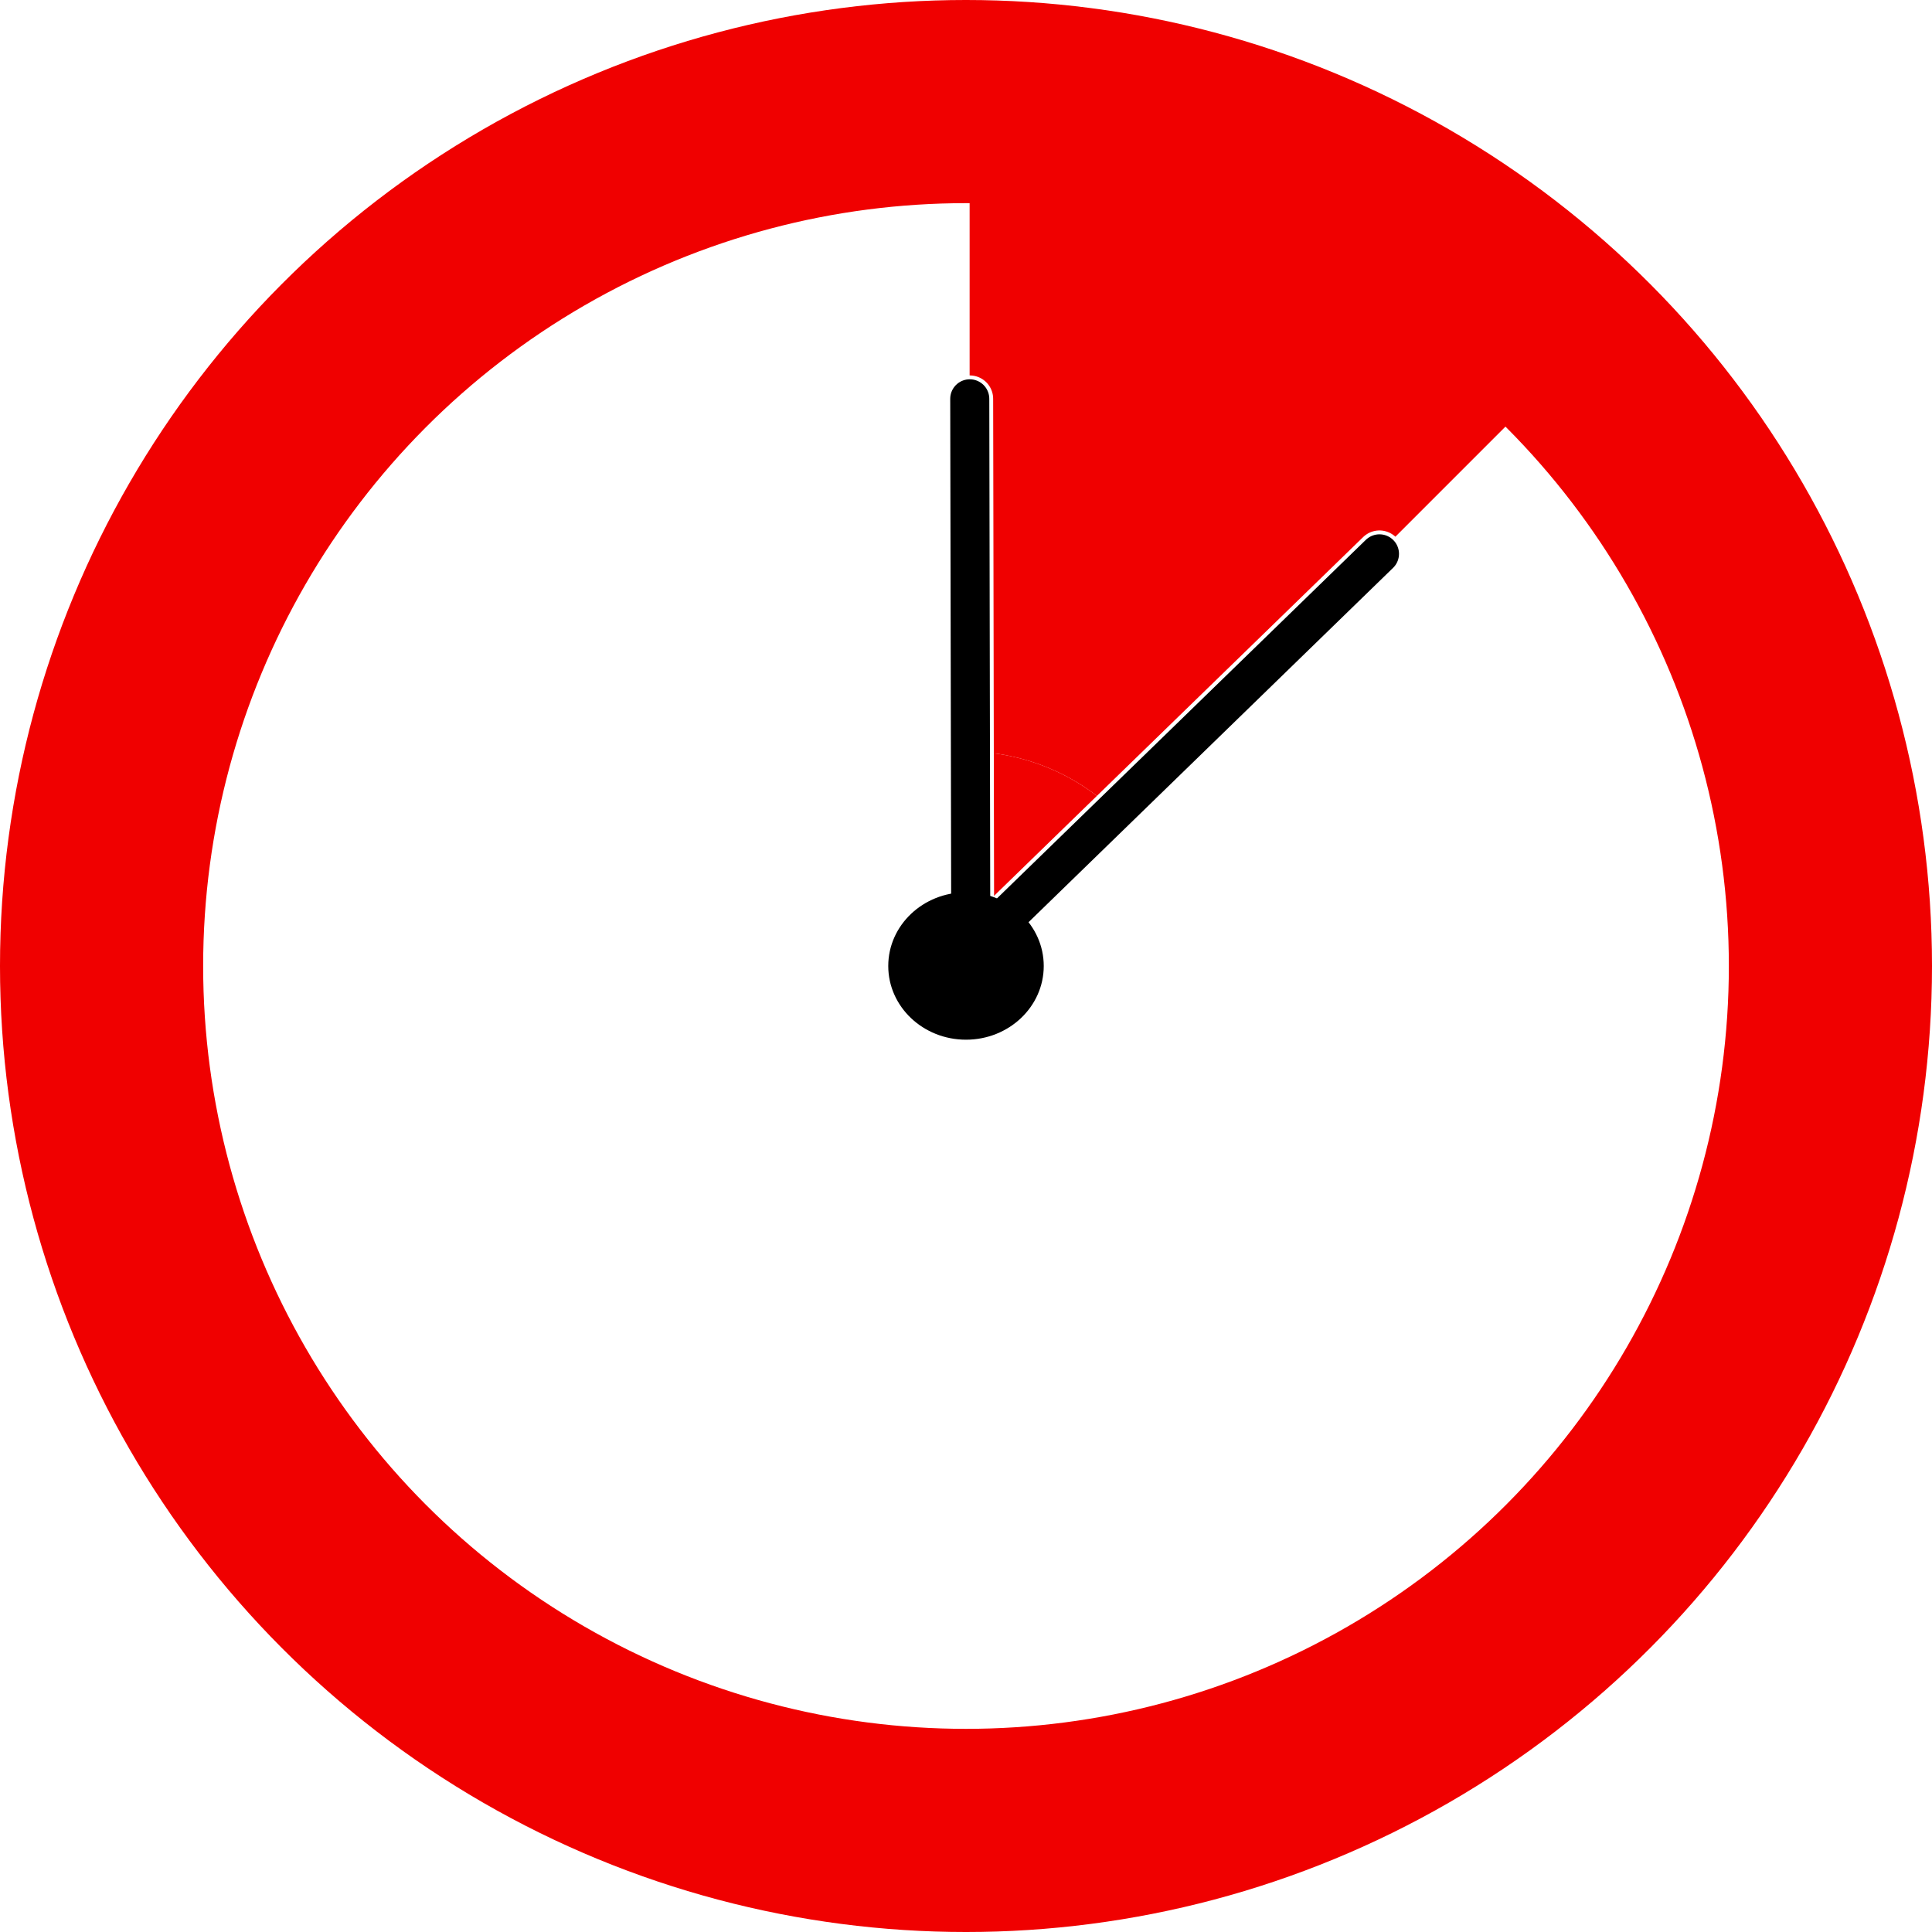 <?xml version="1.0" encoding="UTF-8" standalone="no"?>
<svg
   width="900px"
   height="900px"
   viewBox="0 0 900 900"
   version="1.1"
   xml:space="preserve"
   id="SVGRoot"
   inkscape:export-filename="icons8-laps-de-temps-64.png"
   inkscape:export-xdpi="96"
   inkscape:export-ydpi="96"
   inkscape:version="1.3.2 (091e20e, 2023-11-25, custom)"
   sodipodi:docname="horologe snipet.svg"
   xmlns:inkscape="http://www.inkscape.org/namespaces/inkscape"
   xmlns:sodipodi="http://sodipodi.sourceforge.net/DTD/sodipodi-0.dtd"
   xmlns="http://www.w3.org/2000/svg"
   xmlns:svg="http://www.w3.org/2000/svg"><defs
   id="defs2" />
<sodipodi:namedview
   pagecolor="#a9a9a9"
   bordercolor="#292929"
   borderopacity="1"
   inkscape:showpageshadow="2"
   inkscape:pageopacity="0.0"
   inkscape:pagecheckerboard="0"
   inkscape:deskcolor="#232323"
   id="namedview1"
   inkscape:zoom="0.34333333"
   inkscape:cx="377.18447"
   inkscape:cy="1217.4757"
   inkscape:window-width="2100"
   inkscape:window-height="1224"
   inkscape:window-x="2391"
   inkscape:window-y="-9"
   inkscape:window-maximized="1"
   inkscape:current-layer="SVGRoot" />
<style
   type="text/css"
   id="style1">
g.prefab path {
  vector-effect:non-scaling-stroke;
  -inkscape-stroke:hairline;
  fill: none;
  fill-opacity: 1;
  stroke-opacity: 1;
  stroke: #00349c;
}
</style>
<path
   d="M 520.746,379.326 A 100,100 0 0 0 451.688,350.084 v 98.316 z"
   style="vector-effect:non-scaling-stroke;fill:#f00000;stroke:none;-inkscape-stroke:hairline;fill-opacity:1"
   id="path6" /><path
   d="M 451.688,50.041 V 150.047 250.059 350.084 c 25.941,0.42 50.704,10.905 69.059,29.242 l 70.621,-70.637 70.785,-70.801 70.701,-70.717 C 658.246,92.577 557.189,50.477 451.688,50.041 Z"
   style="vector-effect:non-scaling-stroke;fill:#f00000;stroke:none;-inkscape-stroke:hairline;fill-opacity:1"
   id="path5" />
<circle
   style="fill:none;stroke:#f00000;stroke-width:94.637;stroke-dasharray:none;paint-order:markers stroke fill"
   id="path3"
   cx="450"
   cy="450"
   r="402.682" /><path
   style="fill:none;fill-opacity:1;stroke:#ffffff;stroke-width:21.8;stroke-linecap:round;stroke-dasharray:none;stroke-opacity:1;paint-order:markers stroke fill"
   d="M 453.152,442.163 642.606,258.005 v 0"
   id="path1" /><path
   style="fill:none;fill-opacity:1;stroke:#000000;stroke-width:18.2;stroke-linecap:round;stroke-dasharray:none;stroke-opacity:1;paint-order:markers stroke fill"
   d="M 453.152,442.163 642.606,258.005 v 0"
   id="path8" /><path
   style="fill:none;fill-opacity:1;stroke:#ffffff;stroke-width:21.8;stroke-linecap:round;stroke-dasharray:none;stroke-opacity:1;paint-order:markers stroke fill"
   d="m 452.237,450 -0.486,-264.21 v 0"
   id="path2" /><path
   style="fill:none;fill-opacity:1;stroke:#000000;stroke-width:18.2;stroke-linecap:round;stroke-dasharray:none;paint-order:markers stroke fill"
   d="m 452.249,450 -0.498,-264.21 v 0"
   id="path9" /><ellipse
   style="fill:#000000;fill-opacity:1;stroke:none;stroke-width:1716.95;stroke-dasharray:none;paint-order:markers stroke fill"
   id="path7"
   cx="450"
   cy="450"
   rx="36.217"
   ry="34.331" /></svg>
